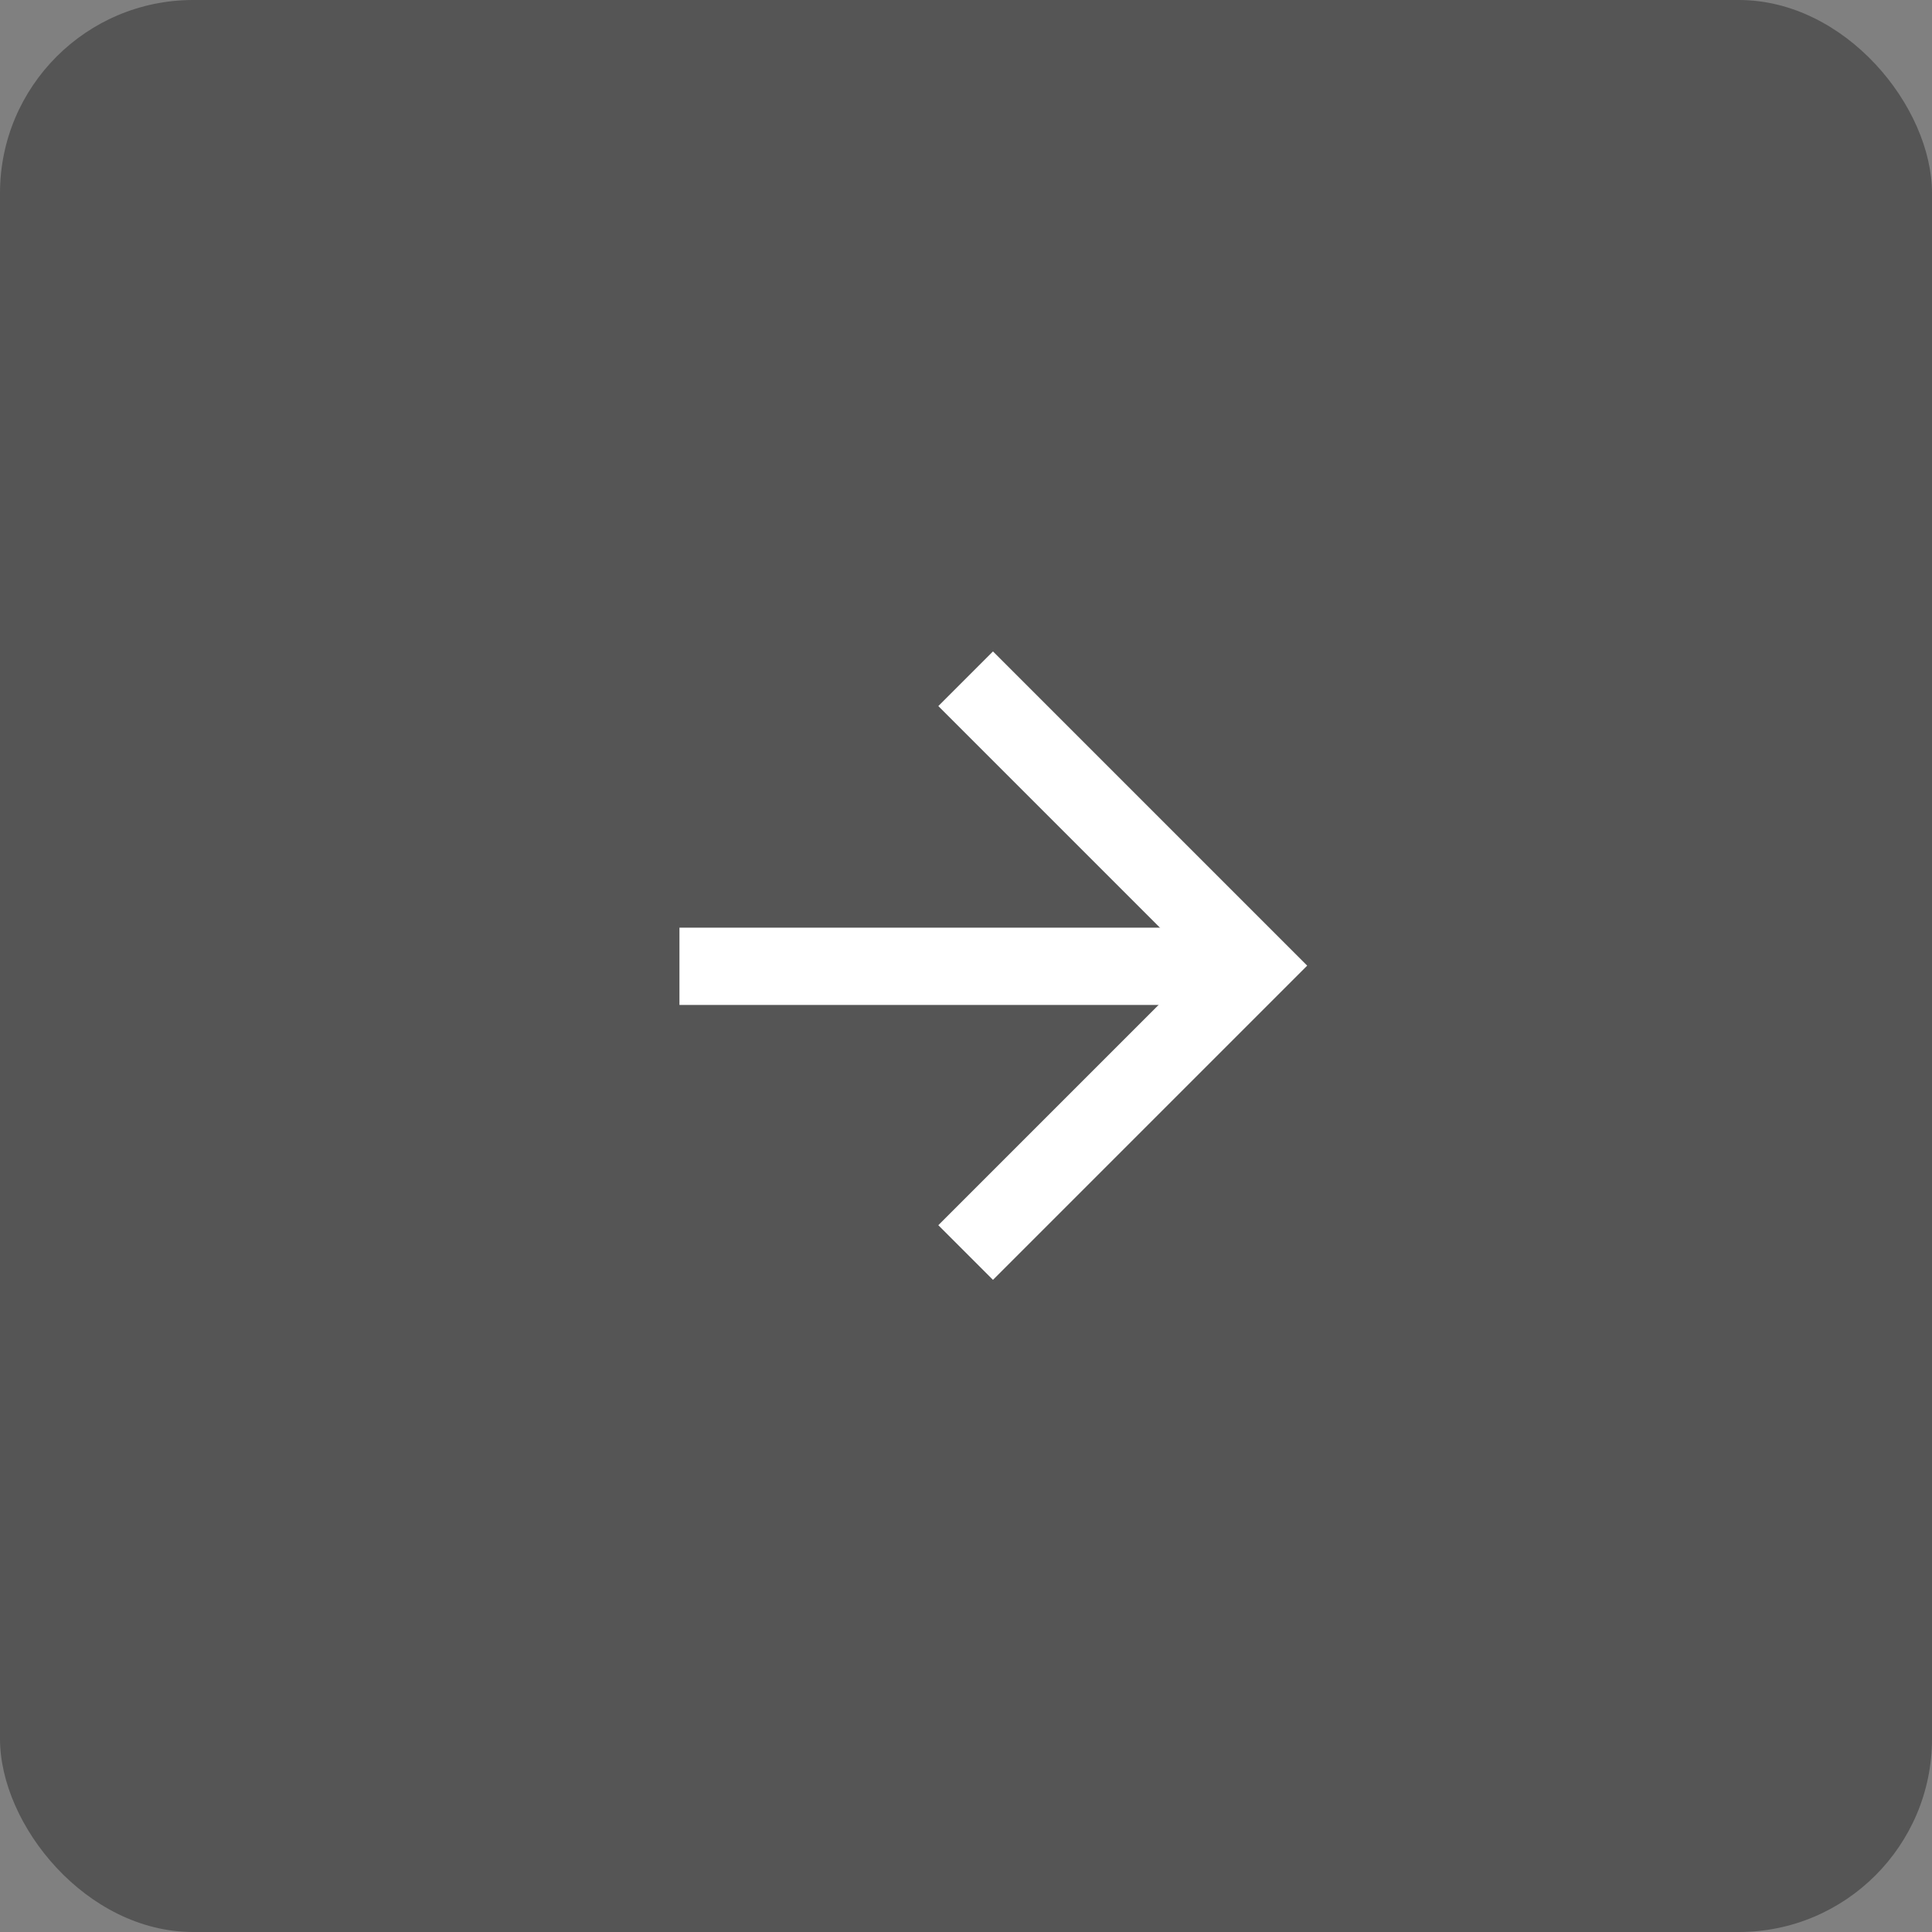 <svg id="Group_508" data-name="Group 508" xmlns="http://www.w3.org/2000/svg" width="50" height="50" viewBox="0 0 50 50">
  <rect x="0" y="0" width="50" height="50" fill="#808080" stroke="none"/>
  <rect id="Rectangle_319" data-name="Rectangle 319" width="50" height="50" rx="5" fill="#555"/>
  <g id="Group_10" data-name="Group 10" transform="translate(24.991 17.566) rotate(45)">
    <line id="Line_4" data-name="Line 4" y1="10.5" x2="10.5" transform="translate(0.025)" fill="none" stroke="#fff" stroke-width="2"/>
    <path id="Path_42" data-name="Path 42" d="M0,0H10.5V10.5" transform="translate(0 0)" fill="none" stroke="#fff" stroke-width="2"/>
  </g>
</svg>
